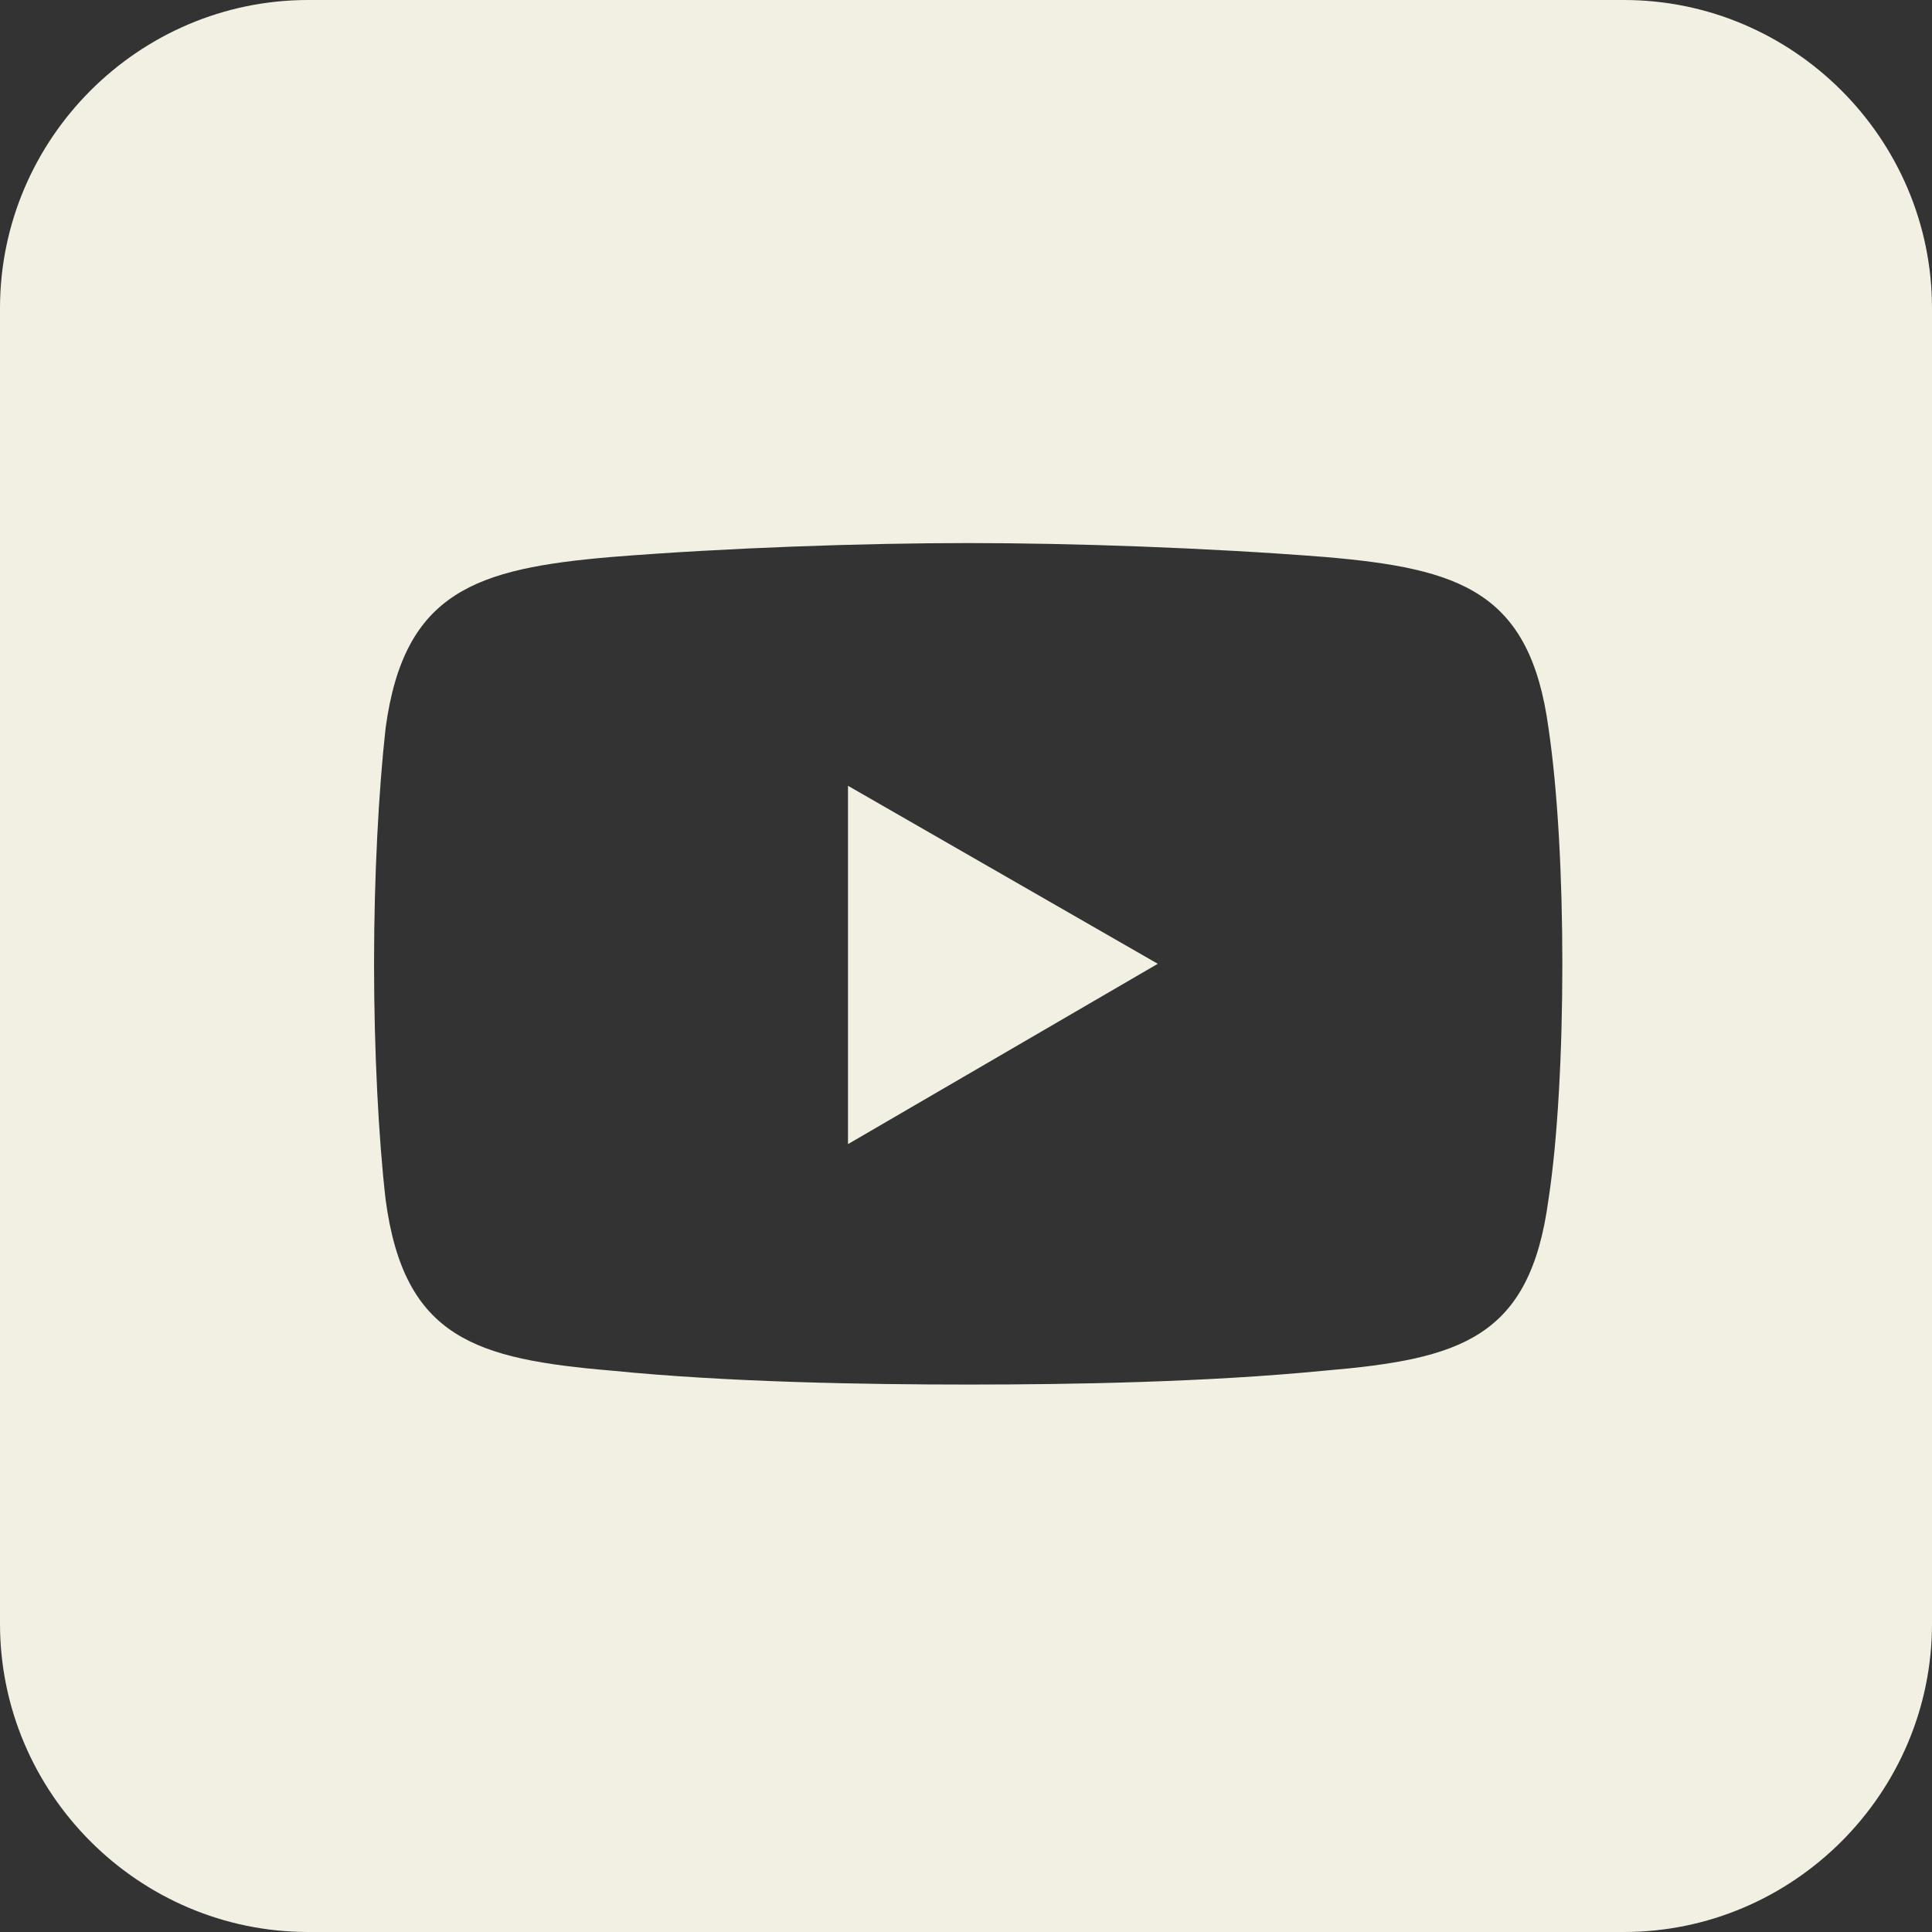 <?xml version="1.0" encoding="UTF-8"?>
<!DOCTYPE svg PUBLIC "-//W3C//DTD SVG 1.1//EN" "http://www.w3.org/Graphics/SVG/1.1/DTD/svg11.dtd">
<!-- Creator: CorelDRAW (Evaluation Version) -->
<svg xmlns="http://www.w3.org/2000/svg" xml:space="preserve" width="6.25in" height="6.25in" version="1.1" style="shape-rendering:geometricPrecision; text-rendering:geometricPrecision; image-rendering:optimizeQuality; fill-rule:evenodd; clip-rule:evenodd"
viewBox="0 0 4319.66 4319.66"
 xmlns:xlink="http://www.w3.org/1999/xlink"
 xmlns:xodm="http://www.corel.com/coreldraw/odm/2003">
 <rect x="0" y="0" width="4319.66" height="4319.66" fill="#333333" stroke="none"/>
 <defs>
  <style type="text/css">
   <![CDATA[
    .fil0 {fill:#F2EFE3}
   ]]>
  </style>
 </defs>
 <g id="Layer_x0020_1">
  <g id="_105553249347840">
   <path class="fil0" d="M3630.57 4319.66l-2941.44 0c-379.01,0 -689.14,-310.08 -689.14,-689.14l0 -2941.39c0,-379.01 310.12,-689.14 689.14,-689.14l2941.44 0c379.01,0 689.09,310.12 689.09,689.14l0 2941.39c0,379.06 -310.12,689.14 -689.09,689.14zm-2261.8 -3074.45c258.47,-20.66 563.4,-30.99 796.02,-30.99l0 0c232.62,0 532.36,10.33 796.02,30.99 304.98,25.85 459.99,77.55 501.37,382.49 20.66,139.54 30.99,330.79 30.99,527.26l0 0c0,196.39 -10.33,392.82 -31.04,527.17 -41.37,310.17 -196.43,356.59 -501.37,382.53 -263.61,25.8 -563.4,30.99 -796.02,30.99l0 0c-232.62,0 -537.55,-5.19 -796.02,-30.99 -304.93,-25.9 -465.18,-72.36 -506.55,-382.53 -15.52,-134.4 -25.85,-330.79 -25.85,-527.17l0 0c0,-196.43 10.33,-387.68 25.85,-527.26 41.37,-304.93 201.58,-356.64 506.55,-382.49l0.05 0zm527.22 511.7l692.61 398.01 -692.61 403.15 0 -801.2 0 0.05z"/>
  </g>
 </g>
</svg>
